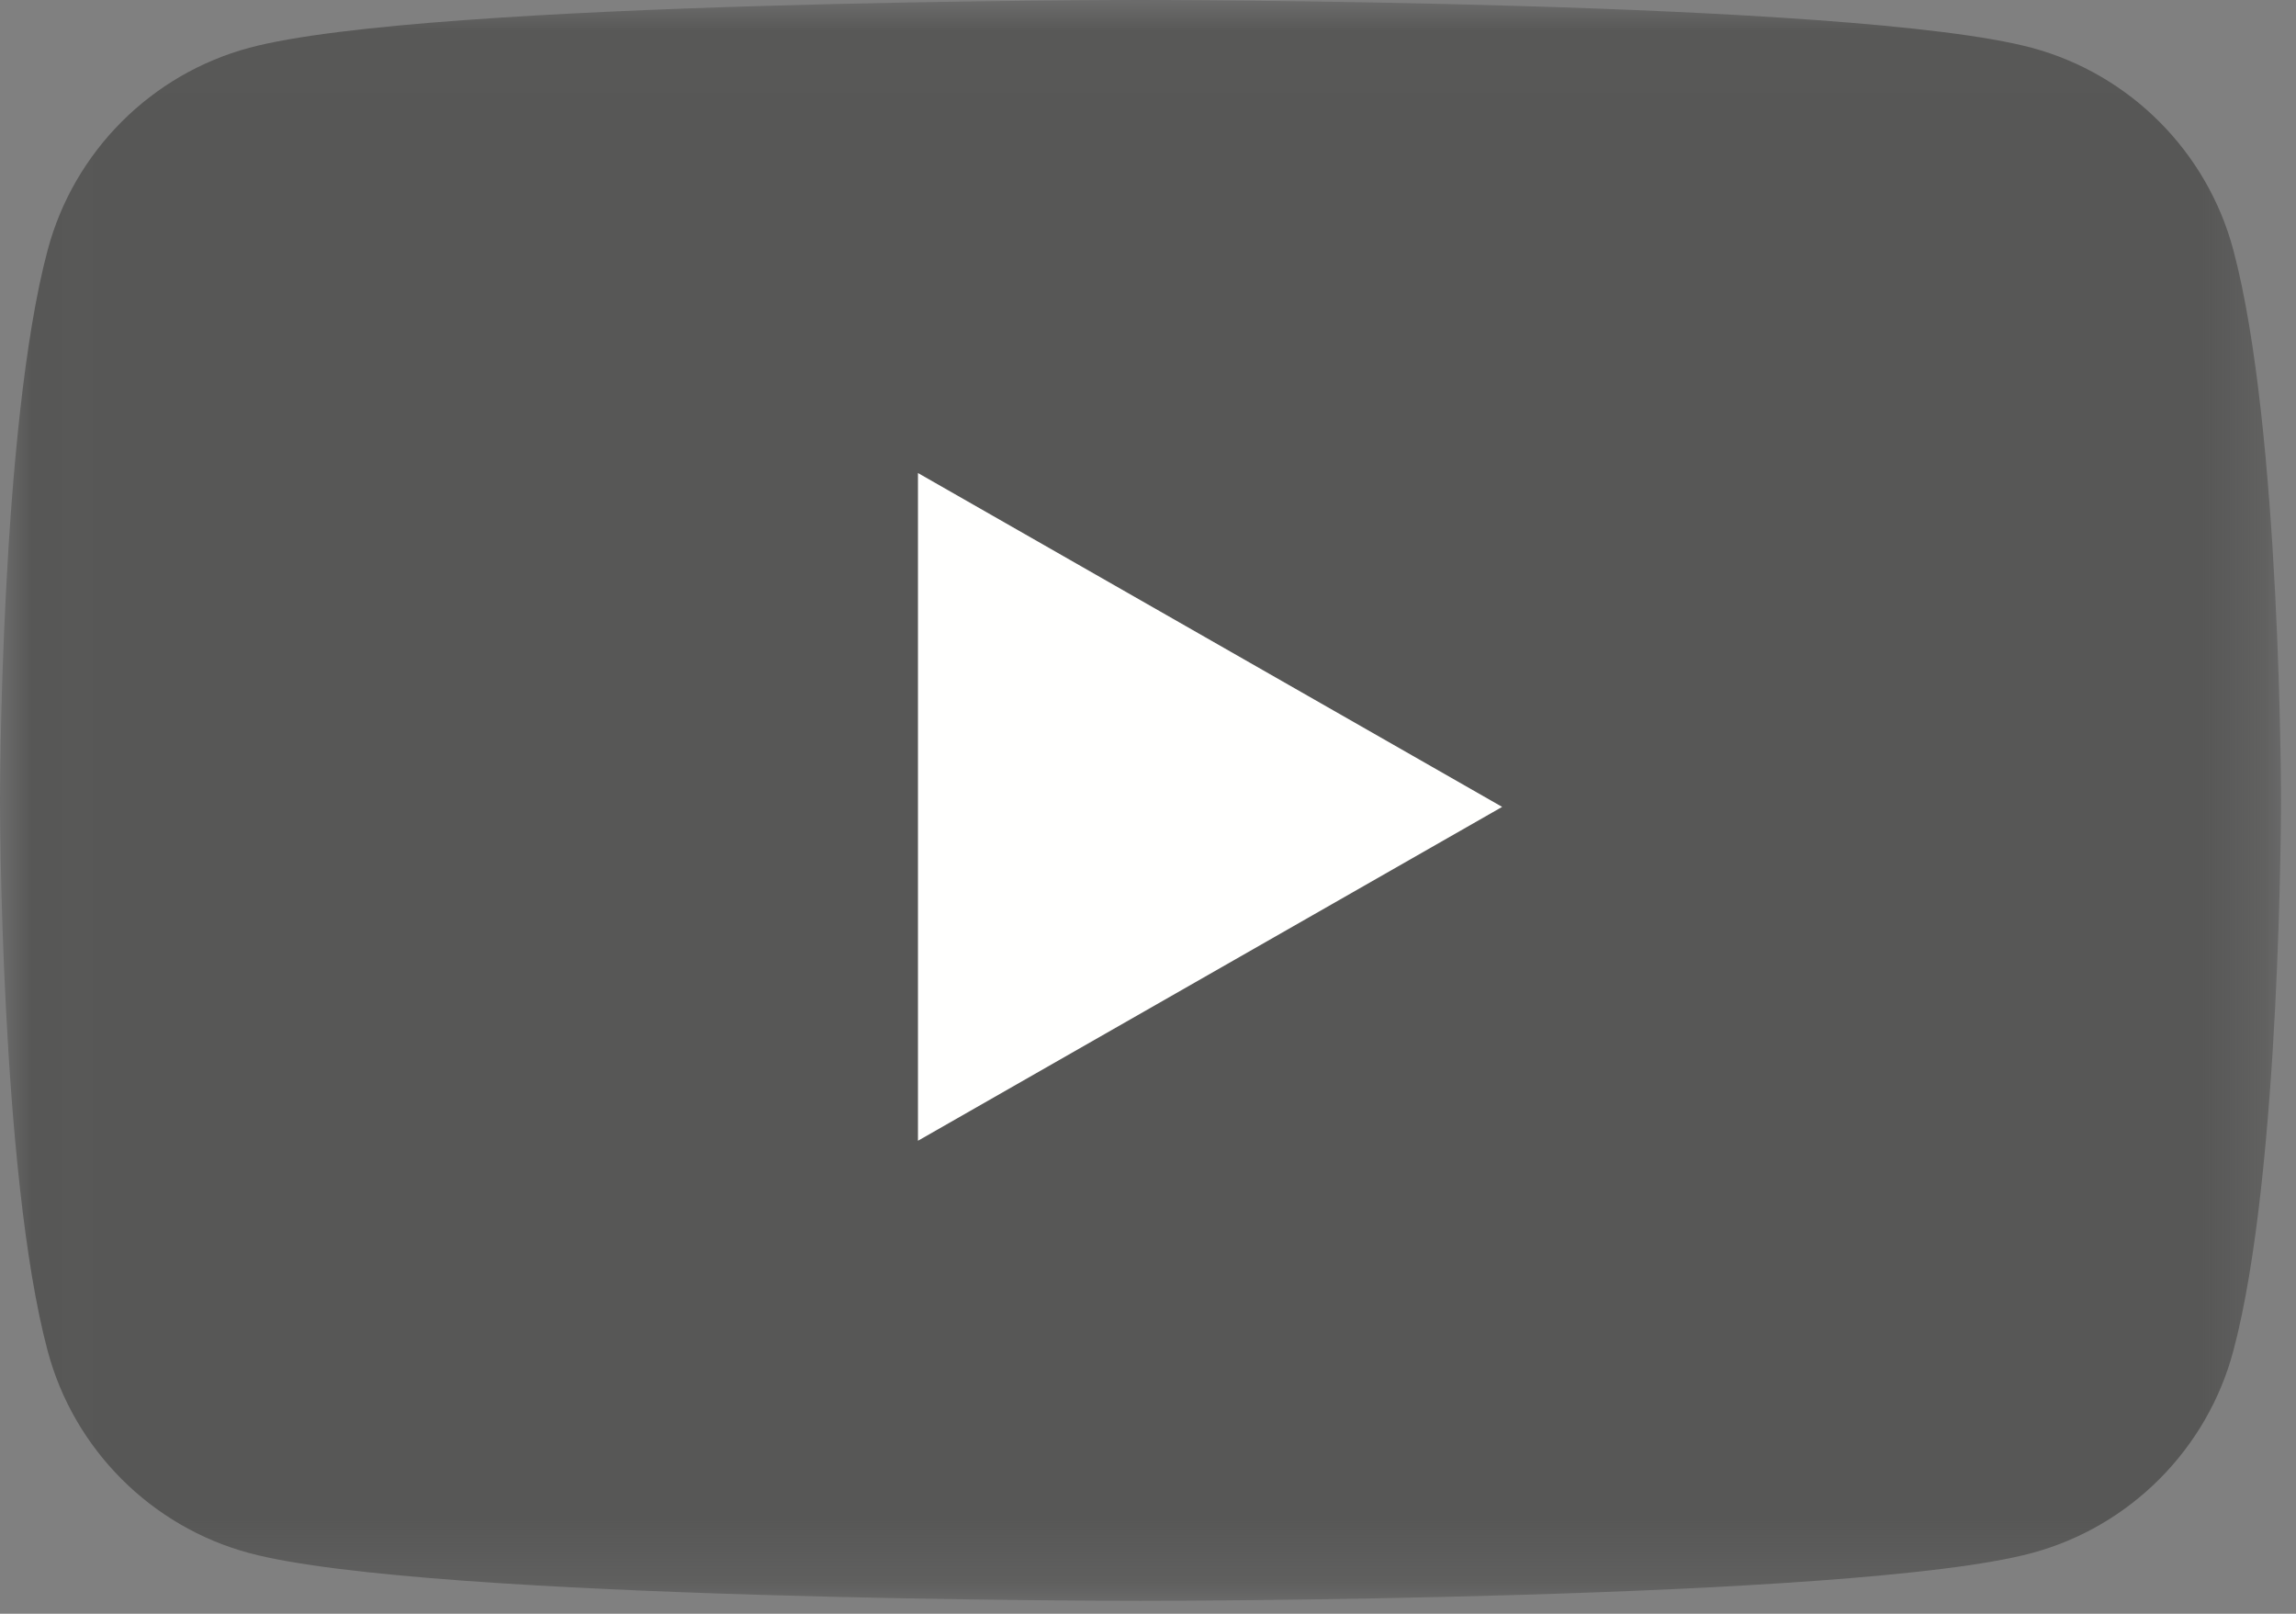 <?xml version="1.0" encoding="UTF-8"?>
<svg width="37px" height="26px" viewBox="0 0 37 26" version="1.1" xmlns="http://www.w3.org/2000/svg" xmlns:xlink="http://www.w3.org/1999/xlink">
    <rect x="0" y="0" width="37" height="26" fill="#808080" stroke="none"/>
    <title>Icon / Youtube</title>
    <defs>
        <polygon id="path-1" points="0.013 0.008 36.759 0.008 36.759 25.792 0.013 25.792"></polygon>
    </defs>
    <g id="Symbols" stroke="none" stroke-width="1" fill="none" fill-rule="evenodd">
        <g id="Tridion-/-Global-Footer" transform="translate(-402, -95)">
            <g id="yt_icon_mono_light" transform="translate(402, 95)">
                <g id="Group-3">
                    <mask id="mask-2" fill="white">
                        <use xlink:href="#path-1"></use>
                    </mask>
                    <g id="Clip-2"></g>
                    <path d="M35.99,4.028 C35.568,2.442 34.322,1.194 32.741,0.77 C29.874,0 18.379,0 18.379,0 C18.379,0 6.885,0 4.018,0.77 C2.437,1.194 1.191,2.442 0.768,4.028 C0,6.901 0,12.896 0,12.896 C0,12.896 0,18.891 0.768,21.765 C1.191,23.35 2.437,24.598 4.018,25.022 C6.885,25.792 18.379,25.792 18.379,25.792 C18.379,25.792 29.874,25.792 32.741,25.022 C34.322,24.598 35.568,23.35 35.99,21.765 C36.759,18.891 36.759,12.896 36.759,12.896 C36.759,12.896 36.759,6.901 35.99,4.028" id="Fill-1" fill="#575756" mask="url(#mask-2)"></path>
                </g>
                <polyline id="Fill-4" fill="#FFFFFE" points="14.793 18.379 24.207 13 14.793 7.621 14.793 18.379"></polyline>
            </g>
        </g>
    </g>
</svg>